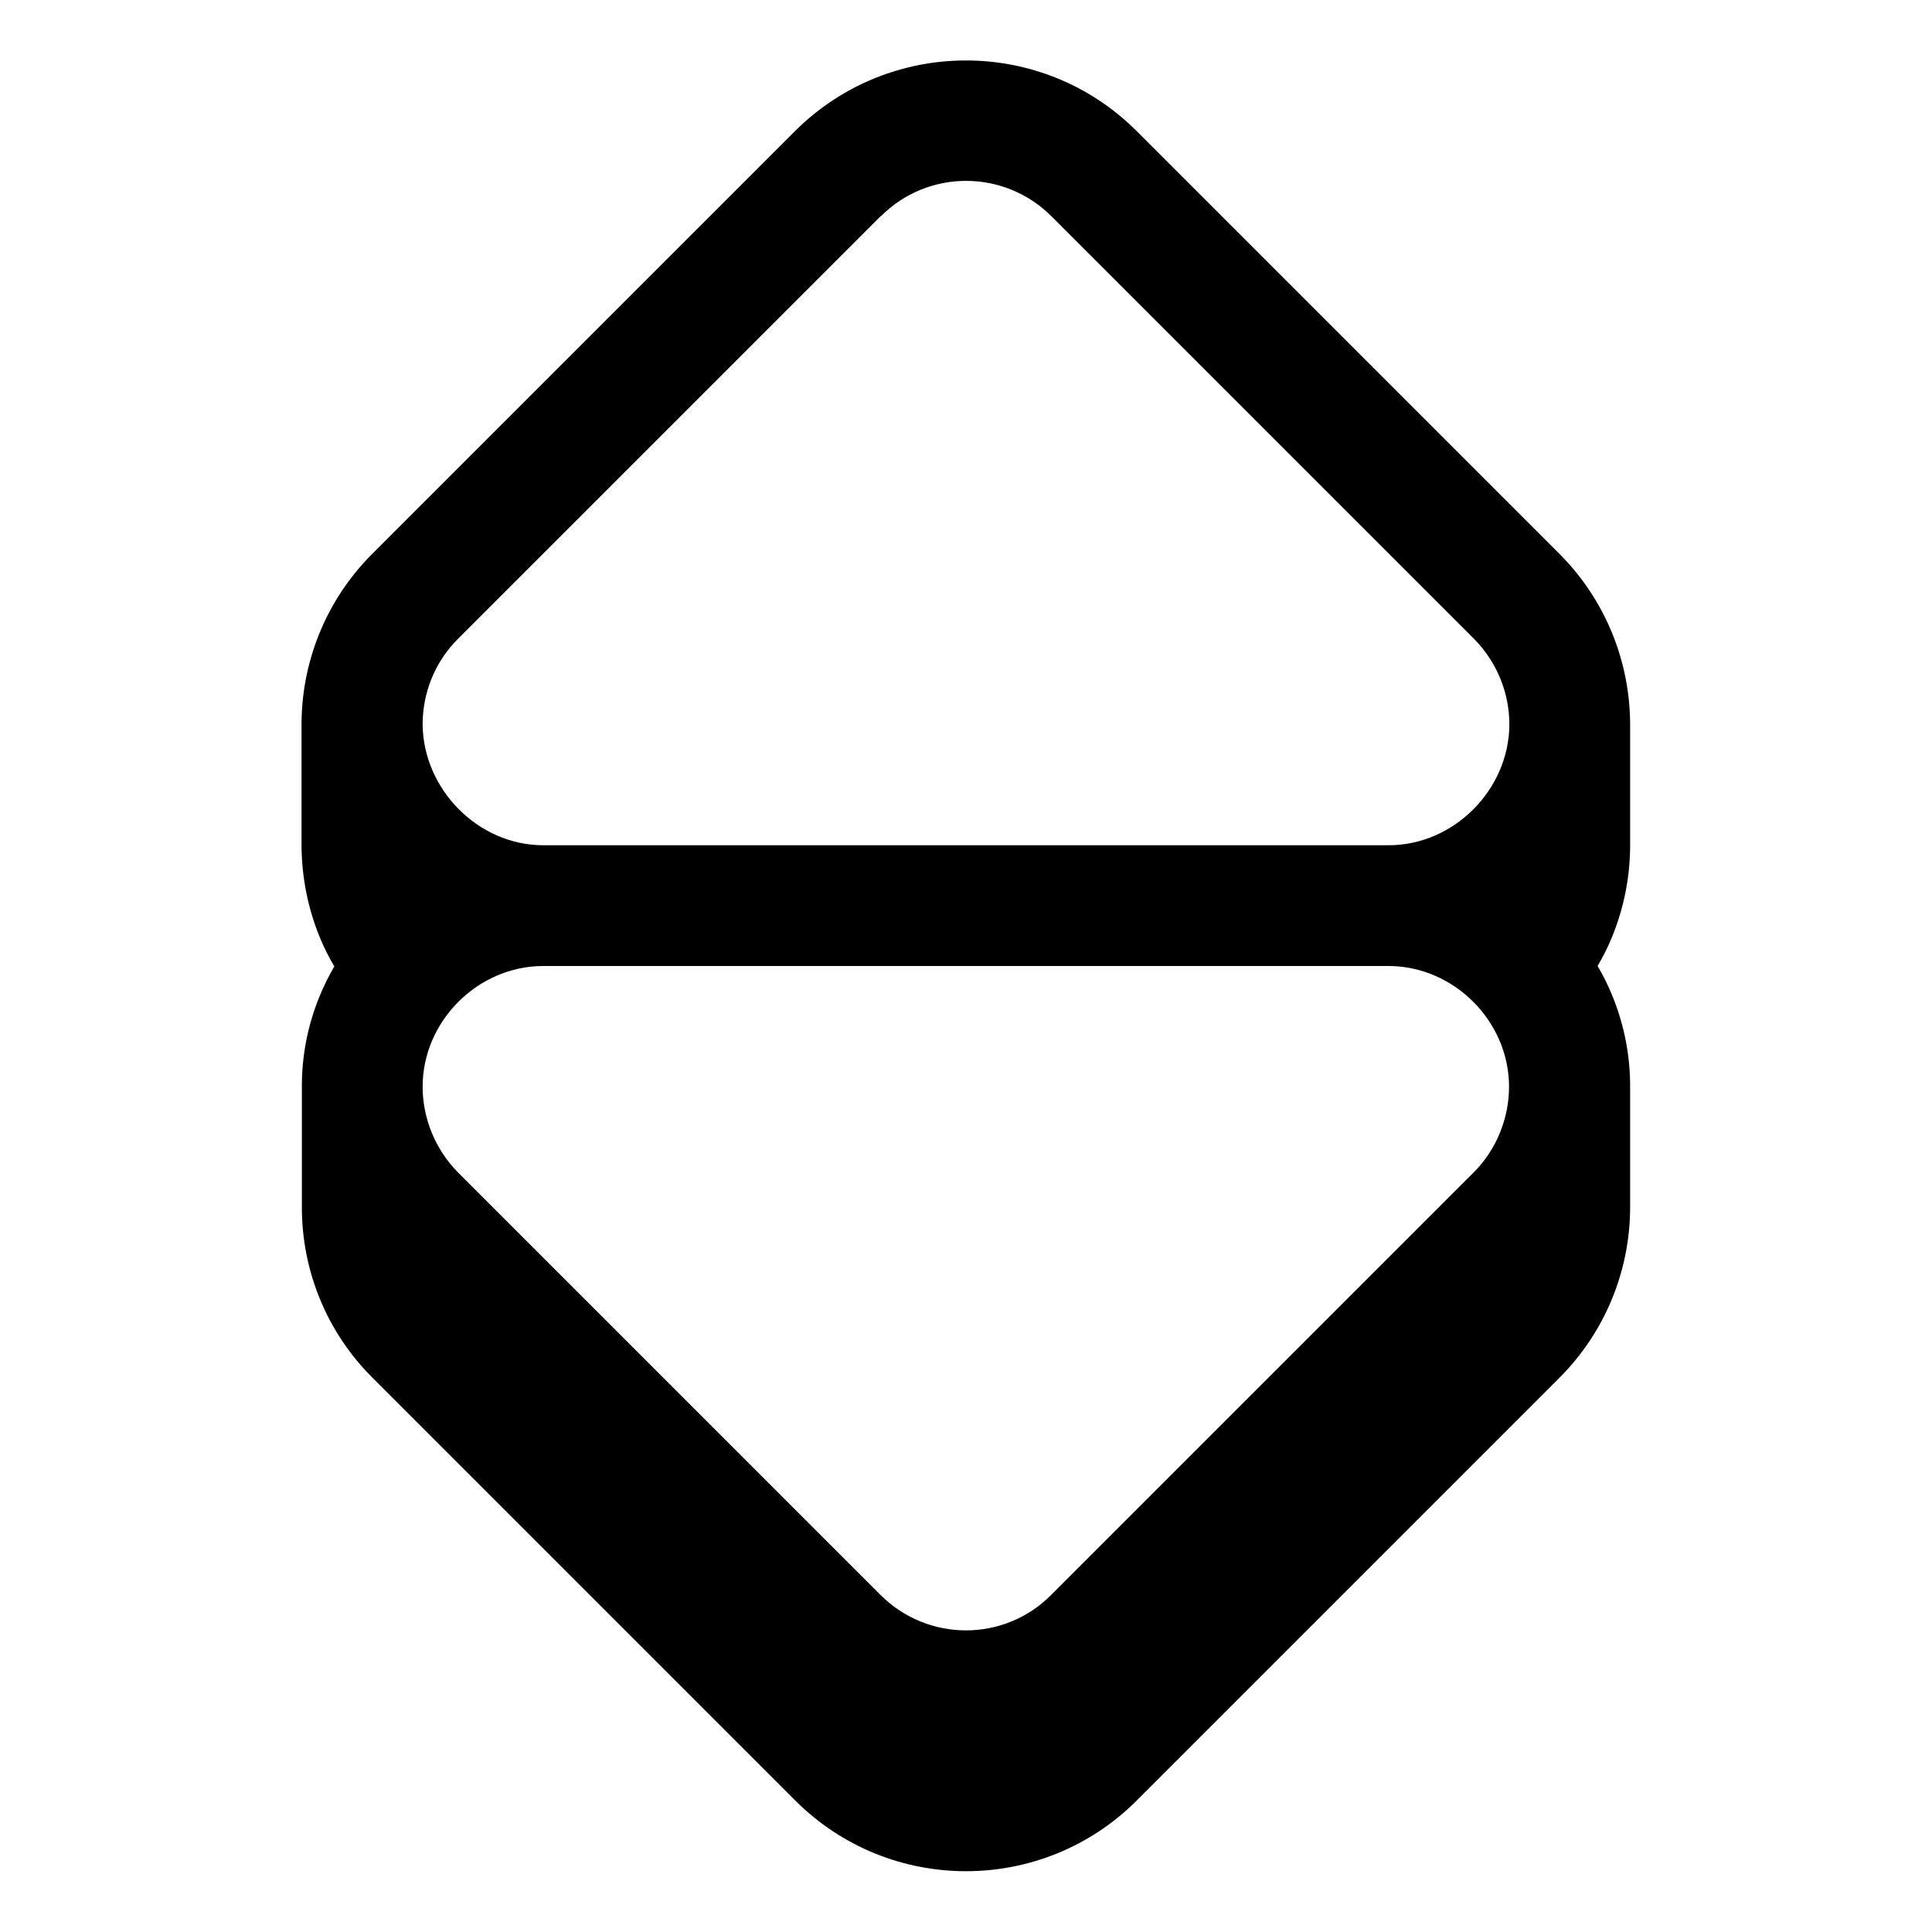 <svg xmlns="http://www.w3.org/2000/svg" viewBox="0 0 576 576"><!--! Font Awesome Pro 7.1.0 by @fontawesome - https://fontawesome.com License - https://fontawesome.com/license (Commercial License) Copyright 2025 Fonticons, Inc. --><path fill="currentColor" d="M99.6 288C98 285.3 96.6 282.5 95.4 279.6C91.8 270.9 90 261.6 89.9 252.5L89.9 216.8C89.7 197.8 97 179.1 111 165.1L237 39.1C265.2 11 310.8 11 338.9 39.1L464.9 165.1C478.8 179 486.1 197.6 486 216.5L486 252.7C485.9 261.8 484.1 270.9 480.5 279.6C479.3 282.5 477.9 285.3 476.3 288C477.9 290.7 479.3 293.5 480.5 296.4C484.3 305.5 486.1 315.1 486 324.5L486 359.9C486 378.6 478.7 397 464.9 410.8L338.9 536.8C310.8 564.9 265.2 564.9 237.1 536.8L111.1 410.8C97.3 397.1 90 378.7 90 360L90 324.5C89.9 315.1 91.7 305.5 95.5 296.5C96.7 293.6 98.1 290.8 99.7 288.1zM262.5 64.5L136.5 190.5C129.6 197.4 126 206.6 126 216C126.2 235.3 142.5 252 162 252L414 252C433.5 252 449.9 235.4 450 216C450 206.6 446.3 197.4 439.5 190.5L313.5 64.5C299.4 50.4 276.6 50.4 262.6 64.5zM162 288C142.4 288 126 304.5 126 324C126 333.3 129.7 342.6 136.5 349.5L262.5 475.5C276.6 489.6 299.4 489.6 313.4 475.5L439.4 349.5C446.2 342.7 449.9 333.3 449.9 324C449.9 304.5 433.5 288 413.9 288L162 288z"/></svg>